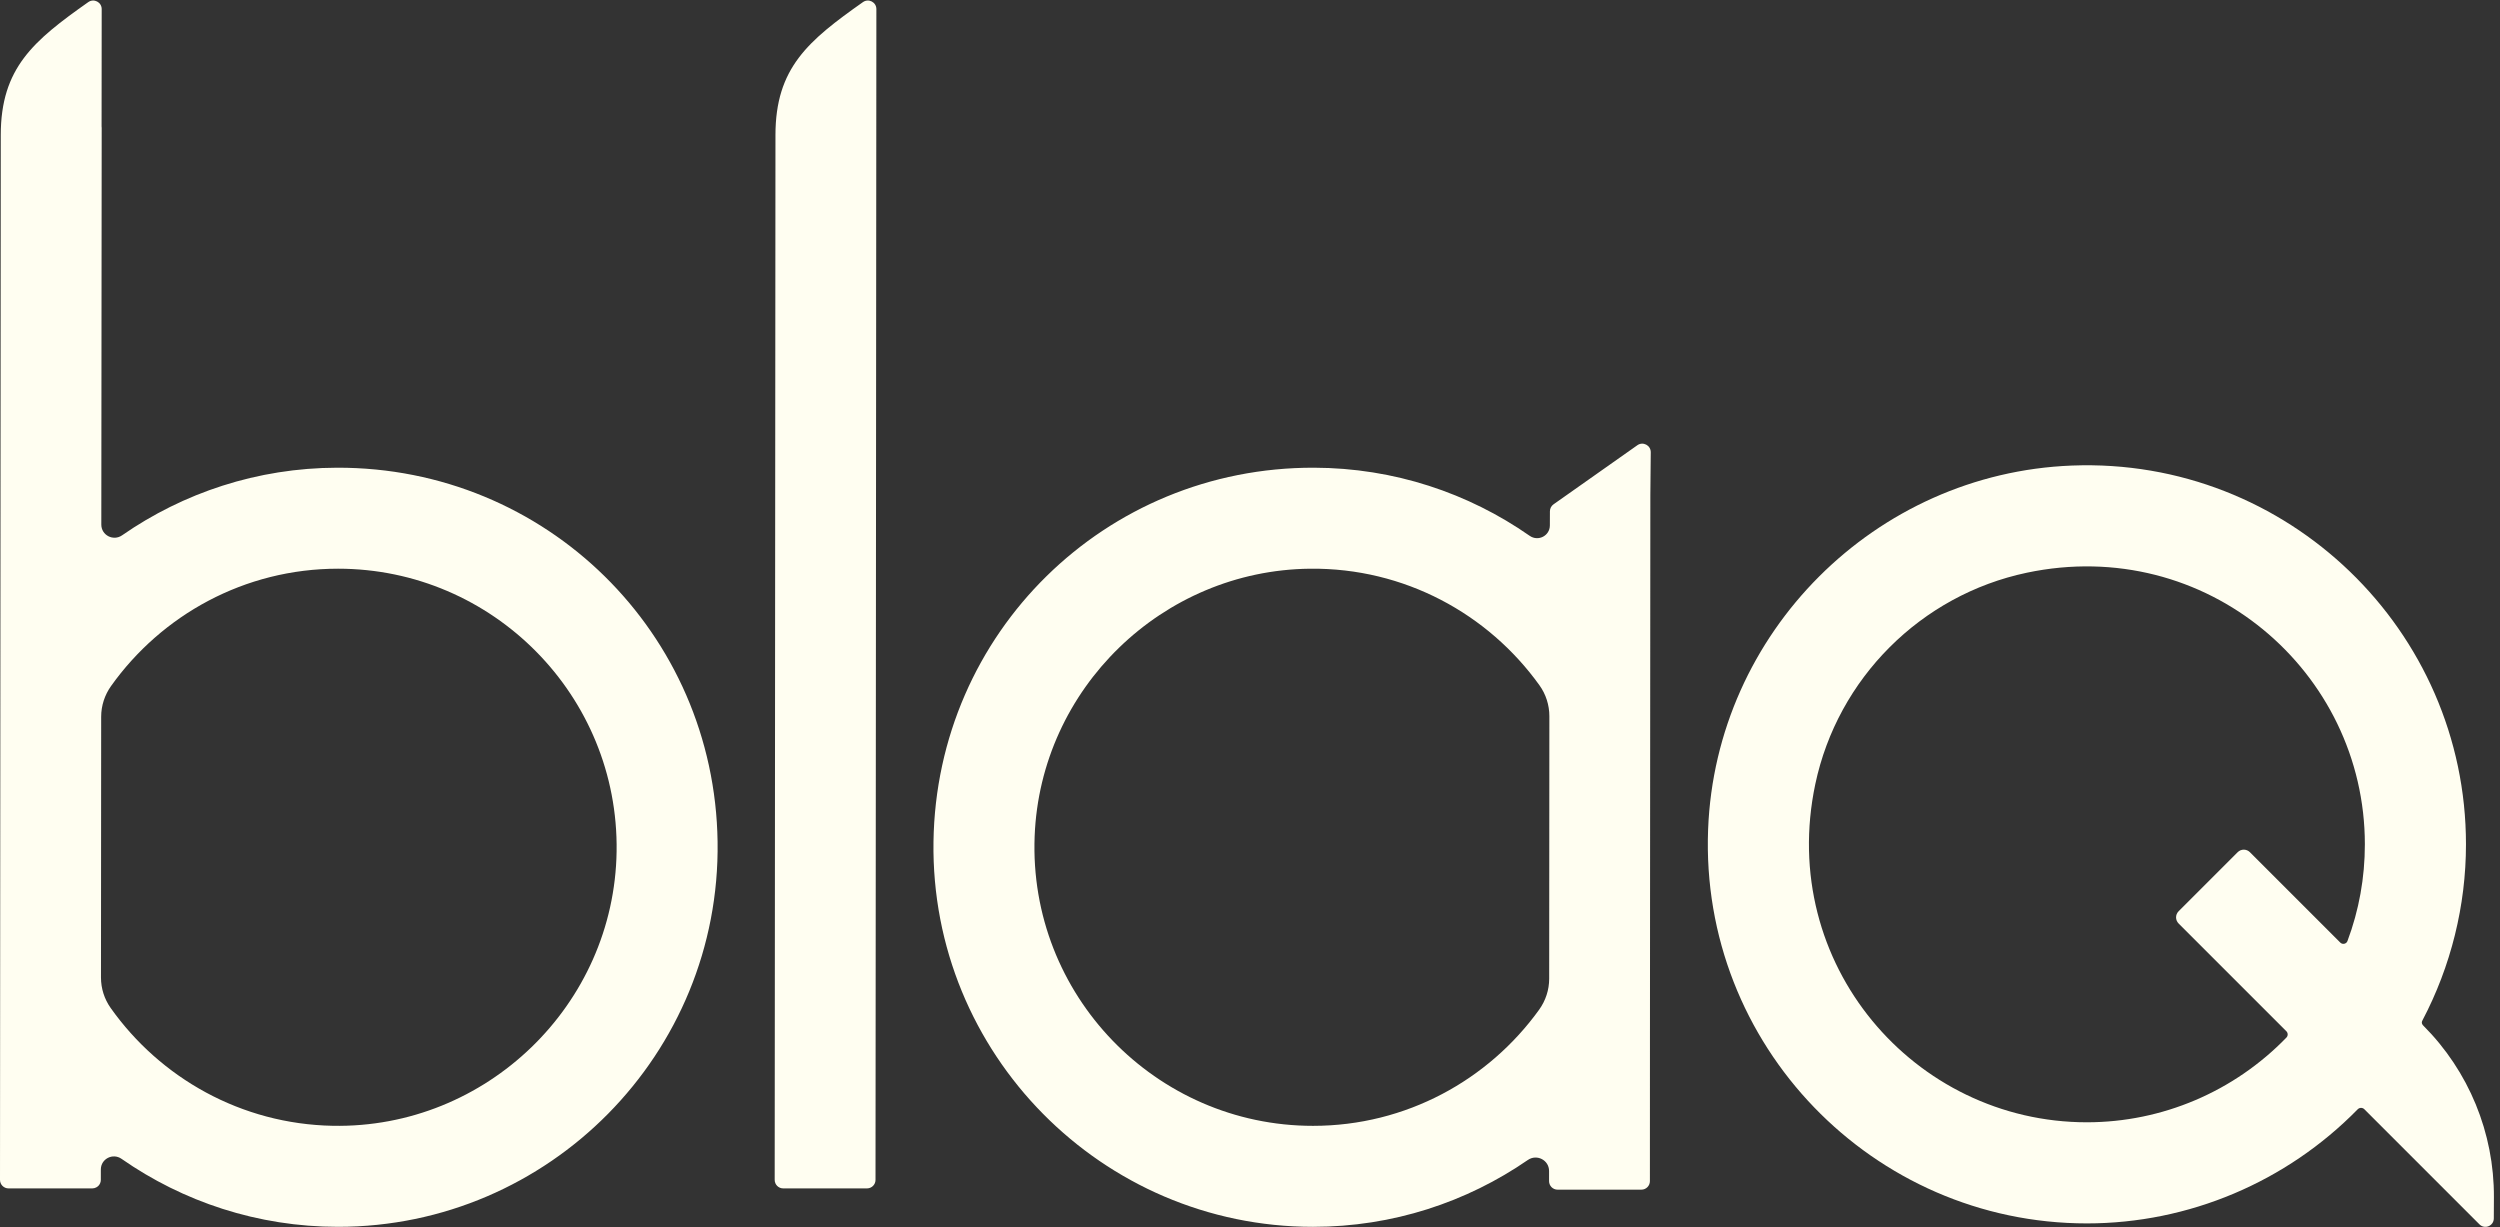 <?xml version="1.0" encoding="UTF-8" standalone="no"?><!DOCTYPE svg PUBLIC "-//W3C//DTD SVG 1.1//EN" "http://www.w3.org/Graphics/SVG/1.1/DTD/svg11.dtd"><svg width="100%" height="100%" viewBox="0 0 1817 892" version="1.1" xmlns="http://www.w3.org/2000/svg" xmlns:xlink="http://www.w3.org/1999/xlink" xml:space="preserve" xmlns:serif="http://www.serif.com/" style="fill-rule:evenodd;clip-rule:evenodd;stroke-linejoin:round;stroke-miterlimit:2;"><rect x="0" y="0" width="1817" height="892" fill="#333333" stroke="none"/><g><path d="M569.229,863.729l60.909,0c3.416,0 6.187,-2.766 6.187,-6.183l0.625,-850.954c0.004,-5.017 -5.65,-7.95 -9.75,-5.063c-39.846,28.092 -63.558,47.858 -63.596,96.608l-0.562,759.401c-0.005,3.416 2.766,6.191 6.187,6.191Z" style="fill:#fffef1;fill-rule:nonzero;"/><path d="M1661.72,749.5c1.258,1.258 1.291,3.312 0.054,4.587c-38.046,39.271 -90.313,61.592 -145.017,61.592c-125.671,0 -224.912,-115.341 -197.408,-245.725c16.221,-76.892 76.796,-137.471 153.691,-153.692c130.388,-27.508 245.742,71.73 245.742,197.4c0,24.259 -4.246,47.834 -12.646,70.292c-0.808,2.154 -3.6,2.729 -5.225,1.1l-65.687,-65.687c-2.45,-2.45 -6.425,-2.45 -8.879,-0l-42.942,42.941c-2.45,2.45 -2.45,6.425 -0,8.879l78.317,78.313Zm98.9,-7.854c20.729,-39.363 31.654,-83.433 31.654,-127.984c-0,-155.533 -129.546,-281.375 -286.404,-275.299c-142.992,5.541 -258.875,121.42 -264.413,264.412c-6.075,156.854 119.767,286.4 275.3,286.4c73.992,0 145.058,-30.083 196.804,-82.929c1.334,-1.363 3.509,-1.388 4.859,-0.042l83.658,83.663c3.833,3.833 10.392,1.137 10.421,-4.288l0.079,-15.279c0.242,-46.85 -18.262,-91.85 -51.392,-124.971c0,0 -1.804,-1.583 -0.566,-3.683Z" style="fill:#fffef1;fill-rule:nonzero;"/><path d="M448.15,618.8c-1.629,111.583 -94.696,201.508 -206.271,199.433c-66.6,-1.241 -125.421,-34.812 -161.441,-85.633c-4.588,-6.471 -7.05,-14.204 -7.046,-22.137l0.141,-189.584c0.005,-7.991 2.546,-15.762 7.18,-22.271c36.733,-51.57 96.987,-85.283 164.987,-85.283c112.642,-0 204.096,92.462 202.45,205.475Zm73.392,-7.062c-2.196,-151.813 -124.738,-272.201 -276.567,-271.809c-58.004,0.15 -111.842,18.304 -156.246,49.142c-6.379,4.433 -15.1,-0.038 -15.096,-7.804l0.275,-288.35c0.005,-0.346 -0.029,-0.675 -0.079,-1l0.079,-85.325c0.005,-5.017 -5.65,-7.95 -9.75,-5.063c-39.845,28.092 -63.562,47.858 -63.6,96.608l-0.558,759.401c-0,3.416 2.767,6.191 6.183,6.191l60.913,0c1.012,0 1.954,-0.267 2.8,-0.7c0.508,-0.262 0.983,-0.579 1.4,-0.967c0.054,-0.05 0.121,-0.091 0.175,-0.145c1.116,-1.117 1.812,-2.663 1.812,-4.371l0.009,-7.563c0.004,-7.733 8.687,-12.166 15.029,-7.745c44.662,31.137 98.921,49.424 157.379,49.424c153.463,0 278.063,-125.958 275.842,-279.924Z" style="fill:#fffef1;fill-rule:nonzero;"/><path d="M954.292,818.267c-114.3,-0 -206.784,-95.205 -202.313,-210.484c4.159,-107.287 92.742,-193.296 200.109,-194.446c68.645,-0.737 129.6,32.901 166.775,84.705c4.704,6.558 7.22,14.433 7.216,22.504l-0.133,190.821c-0.008,8.079 -2.588,15.937 -7.309,22.491c-36.791,51.075 -96.733,84.409 -164.345,84.409Zm235.729,-494.667l-60.921,42.946c-1.642,1.158 -2.621,3.041 -2.621,5.054l-0.041,10.317c-0.034,7.516 -8.484,11.825 -14.646,7.525c-44.509,-31.067 -98.546,-49.363 -156.784,-49.513c-151.825,-0.387 -274.362,119.996 -276.554,271.809c-2.225,153.966 122.375,279.929 275.838,279.929c57.92,-0 111.712,-17.963 156.141,-48.584c6.538,-4.504 15.434,0.063 15.43,8l-0.005,7.371c0,3.421 2.771,6.192 6.188,6.192l60.912,-0c3.417,-0 6.184,-2.767 6.188,-6.183l0.037,-102.905l0.288,-395.858l0.3,-31.042c0.004,-5.016 -5.65,-7.95 -9.75,-5.058Z" style="fill:#fffef1;fill-rule:nonzero;"/></g></svg>